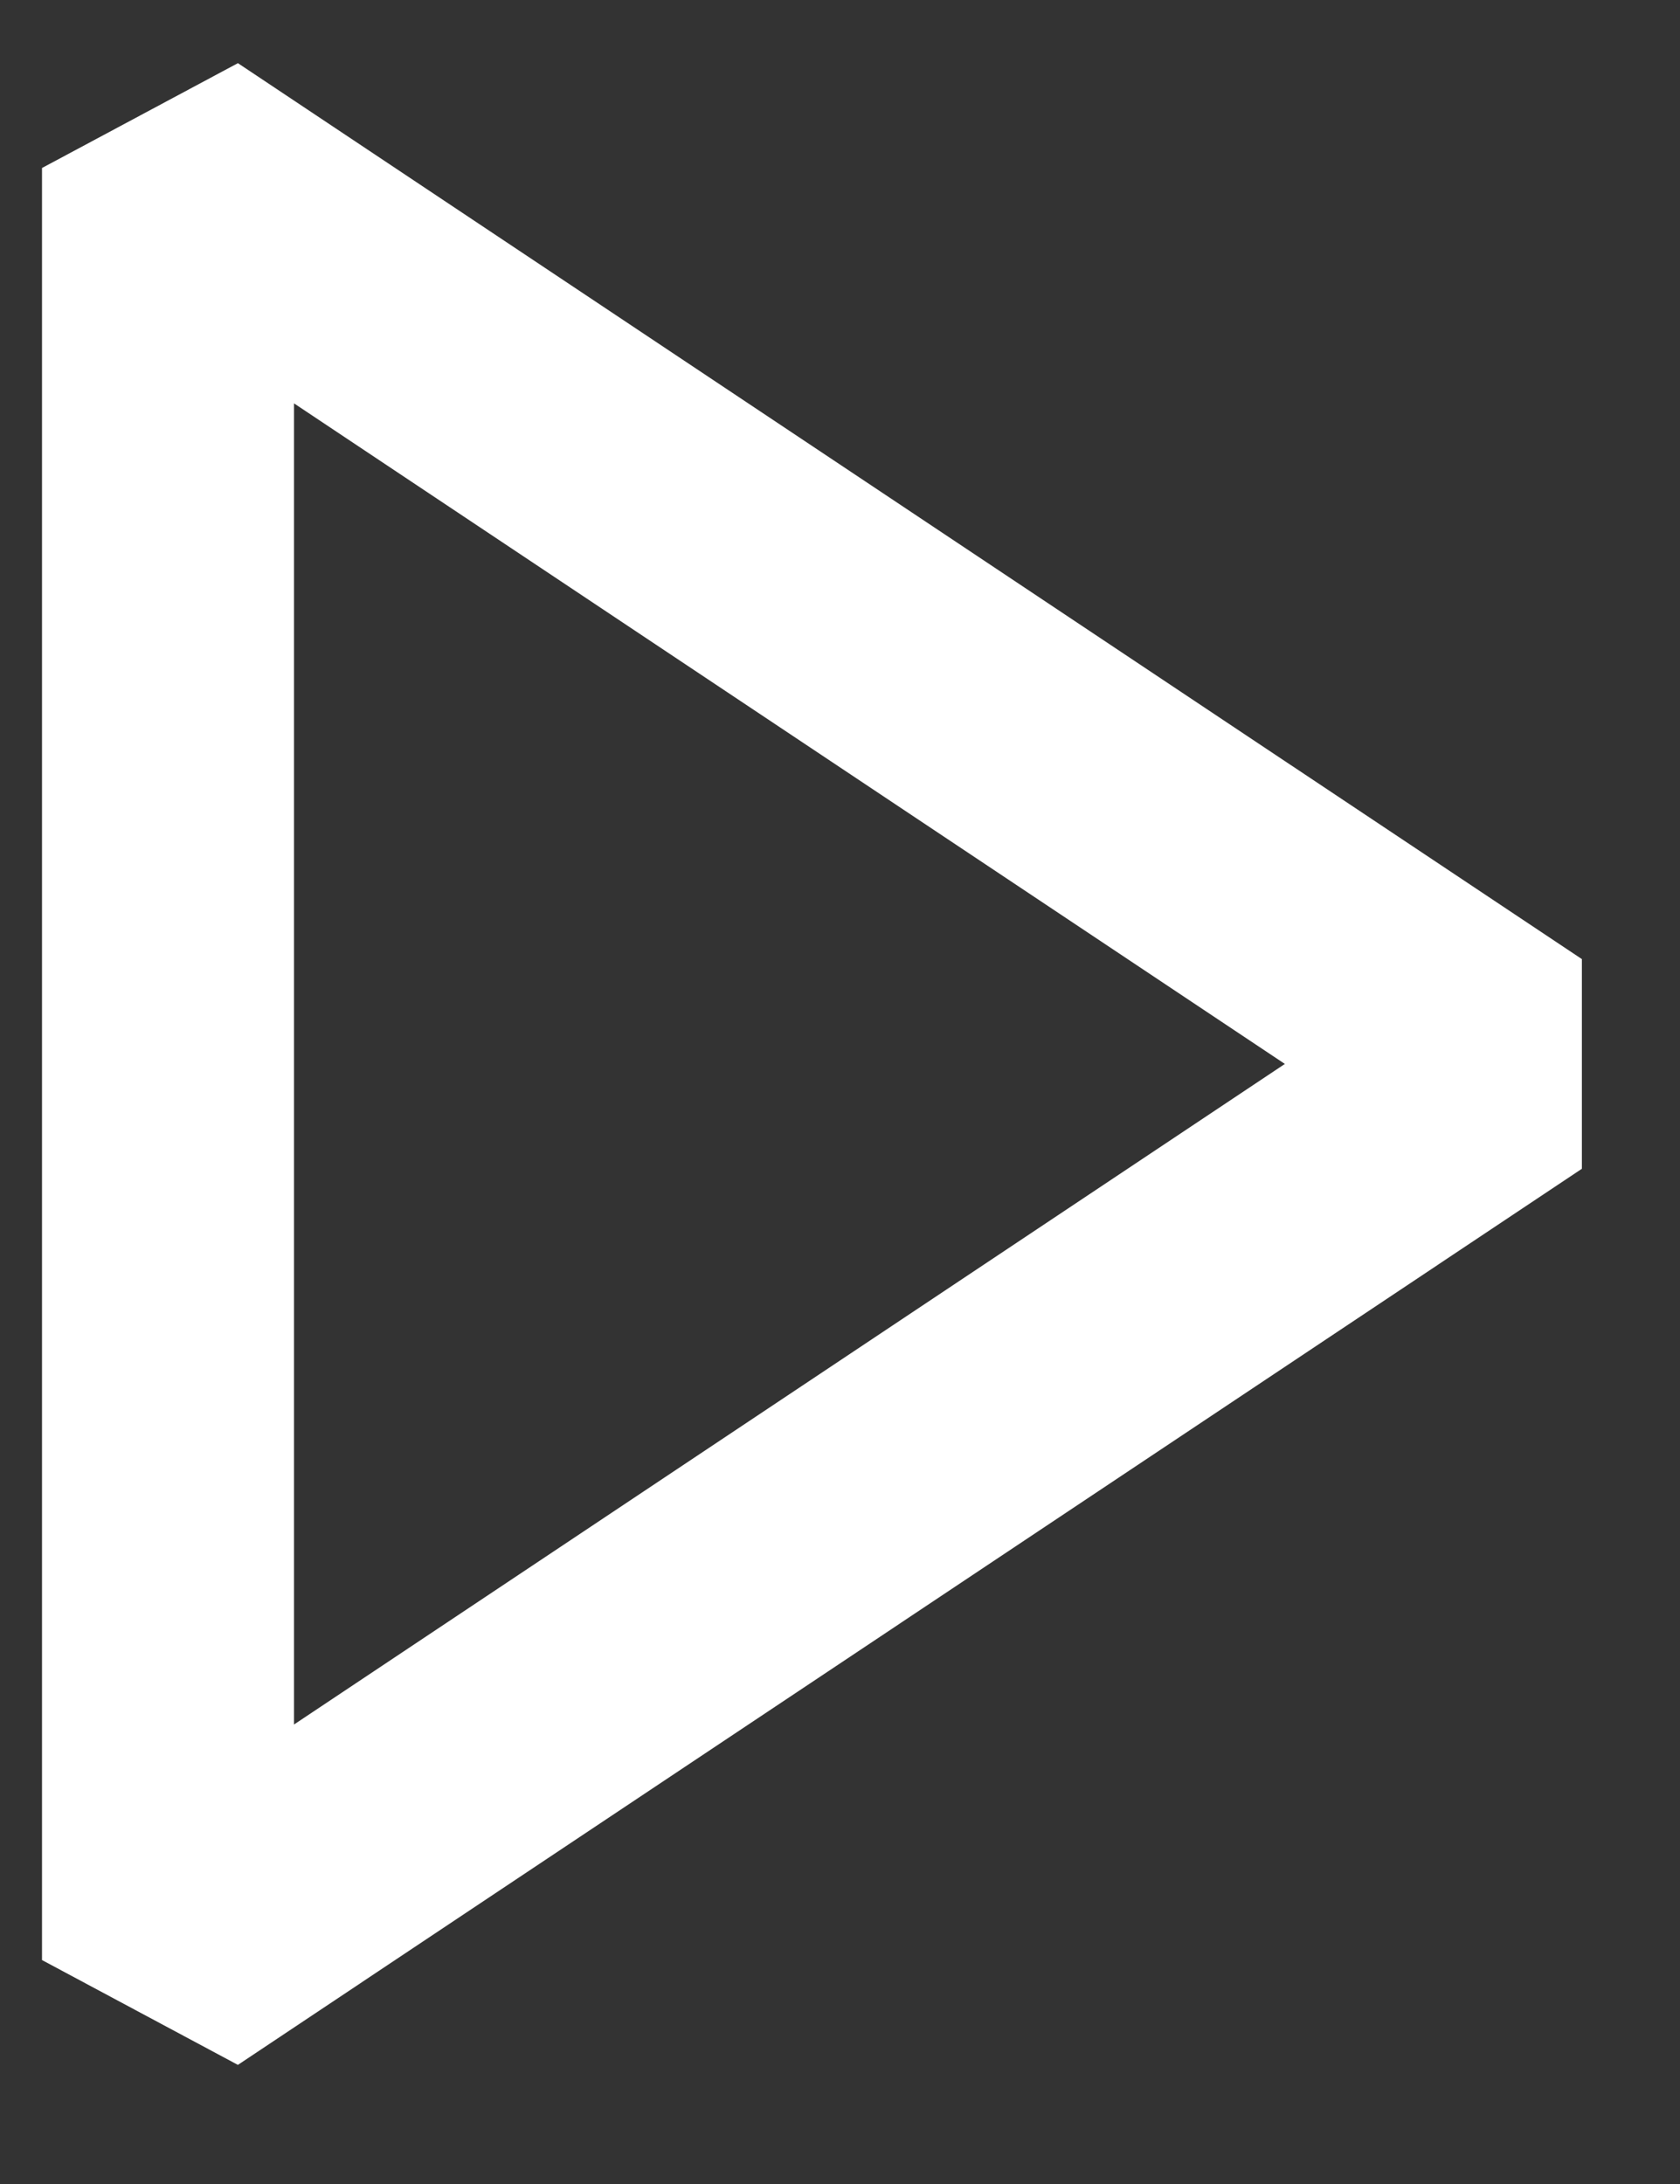 <svg width="10" height="13" viewBox="0 0 10 13" fill="none" xmlns="http://www.w3.org/2000/svg">
<rect x="0" y="0" width="10" height="13" fill="#333333" stroke="none"/>
<path fill-rule="evenodd" clip-rule="evenodd" d="M0.25 1L1.416 0.376L9.416 5.709V6.957L1.416 12.291L0.25 11.667V1ZM1.75 2.401V10.265L7.648 6.333L1.75 2.401Z" fill="white"/>
</svg>
